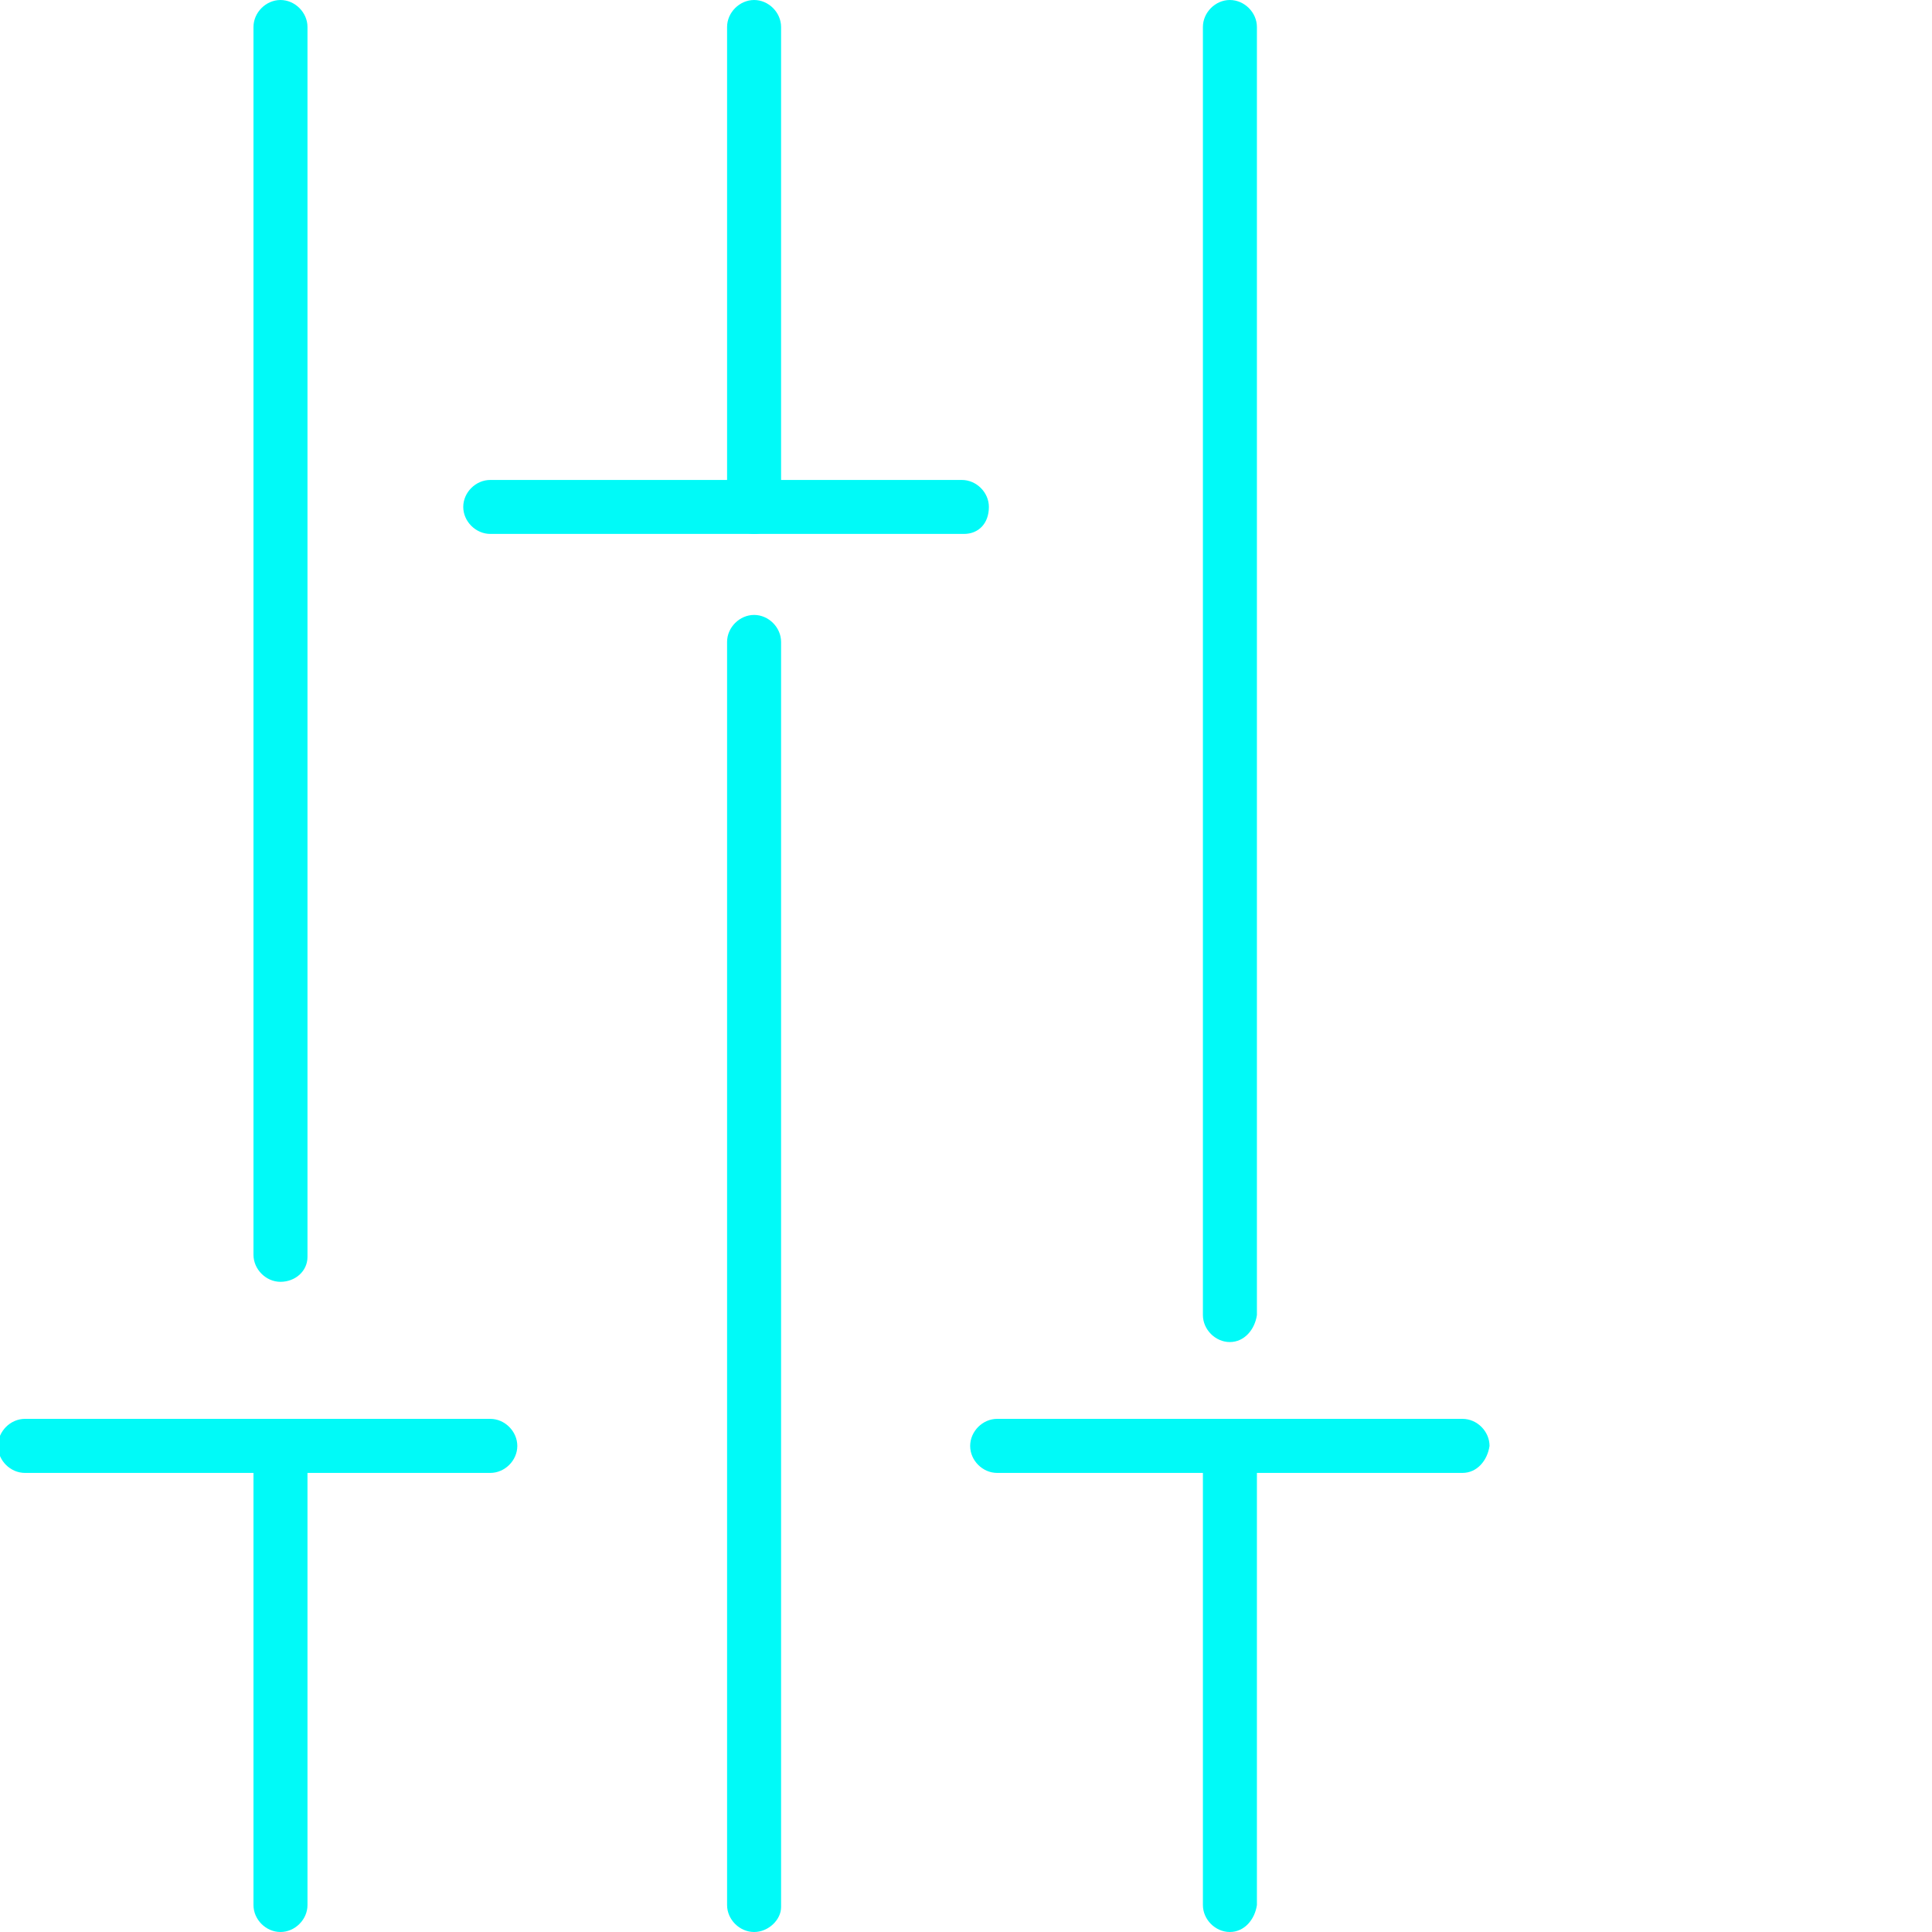 <?xml version="1.0" encoding="utf-8"?>
<!-- Generator: Adobe Illustrator 14.0.0, SVG Export Plug-In . SVG Version: 6.00 Build 43363)  -->
<!DOCTYPE svg PUBLIC "-//W3C//DTD SVG 1.1//EN" "http://www.w3.org/Graphics/SVG/1.1/DTD/svg11.dtd">
<svg version="1.1" id="Layer_1" xmlns="http://www.w3.org/2000/svg" xmlns:xlink="http://www.w3.org/1999/xlink" x="0px" y="0px"
	 width="45px" height="45px" viewBox="277.5 15 45 45" enable-background="new 277.5 15 45 45" xml:space="preserve">
<g id="Dashboard" display="none">
	<g display="inline">
		<g>
			<defs>
				<rect id="SVGID_1_" x="266.25" y="7.5" width="67.5" height="67.5"/>
			</defs>
			<clipPath id="SVGID_2_">
				<use xlink:href="#SVGID_1_"  overflow="visible"/>
			</clipPath>
			<path clip-path="url(#SVGID_2_)" fill="#00FAF8" d="M331.95,31.8L331.95,31.8h-63.3h-0.525V9.3h63.825V31.8z M331.95,73.2H313.2
				V33.675h0.149h18.525l0,0V73.2H331.95z M311.4,73.2H268.05V33.675h0.525h42.75V73.2H311.4z M333.75,74.1V8.4
				c0-0.525-0.375-0.9-0.9-0.9h-65.7c-0.525,0-0.9,0.375-0.9,0.9v23.625v1.425V74.1c0,0.525,0.375,0.9,0.9,0.9h65.7
				C333.375,75,333.75,74.625,333.75,74.1"/>
		</g>
	</g>
</g>
<g id="Browser-based" display="none">
	<g display="inline">
		<g>
			<defs>
				<rect id="SVGID_3_" x="255" y="5.625" width="90" height="69.375"/>
			</defs>
			<clipPath id="SVGID_4_">
				<use xlink:href="#SVGID_3_"  overflow="visible"/>
			</clipPath>
			<path clip-path="url(#SVGID_4_)" fill="#00FAF8" d="M315.225,72.075H299.25V62.25h15.975V72.075z M341.55,5.85h-68.925
				c-1.65,0-2.925,1.35-2.925,2.925V19.5c0,0.75,0.6,1.35,1.35,1.35s1.35-0.6,1.35-1.35V8.55h69.675V50.1h-53.1
				c-0.75,0-1.35,0.601-1.35,1.351s0.6,1.35,1.35,1.35h53.1V59.4h-54c-0.75,0-1.35,0.6-1.35,1.35s0.6,1.35,1.35,1.35h8.475v9.825
				h-6.3c-0.75,0-1.35,0.601-1.35,1.351s0.6,1.35,1.35,1.35h33.825c0.75,0,1.35-0.6,1.35-1.35s-0.6-1.351-1.35-1.351H318V62.25h24
				c1.575,0,2.85-1.275,2.85-2.85V9.075C344.775,7.275,343.35,5.85,341.55,5.85"/>
		</g>
		<g>
			<defs>
				<rect id="SVGID_5_" x="255" y="5.625" width="90" height="69.375"/>
			</defs>
			<clipPath id="SVGID_6_">
				<use xlink:href="#SVGID_5_"  overflow="visible"/>
			</clipPath>
			<path clip-path="url(#SVGID_6_)" fill="none" stroke="#FFFFFF" stroke-width="0.15" stroke-miterlimit="10" d="M315.225,72.075
				H299.25V62.25h15.975V72.075z M341.55,5.85h-68.925c-1.65,0-2.925,1.35-2.925,2.925V19.5c0,0.75,0.6,1.35,1.35,1.35
				s1.35-0.6,1.35-1.35V8.55h69.675V50.1h-53.1c-0.75,0-1.35,0.601-1.35,1.351s0.6,1.35,1.35,1.35h53.1V59.4h-54
				c-0.75,0-1.35,0.6-1.35,1.35s0.6,1.35,1.35,1.35h8.475v9.825h-6.3c-0.75,0-1.35,0.601-1.35,1.351s0.6,1.35,1.35,1.35h33.825
				c0.75,0,1.35-0.6,1.35-1.35s-0.6-1.351-1.35-1.351H318V62.25h24c1.575,0,2.85-1.275,2.85-2.85V9.075
				C344.775,7.275,343.35,5.85,341.55,5.85z"/>
		</g>
		<g>
			<defs>
				<rect id="SVGID_7_" x="255" y="5.625" width="90" height="69.375"/>
			</defs>
			<clipPath id="SVGID_8_">
				<use xlink:href="#SVGID_7_"  overflow="visible"/>
			</clipPath>
			<path clip-path="url(#SVGID_8_)" fill="#00FAF8" d="M280.875,64.425h-23.85v-35.25h23.85V64.425z M280.875,72.3h-23.85v-5.85
				h23.85V72.3z M280.875,27.225h-23.85c-1.125,0-2.025,0.9-2.025,2.025v43.125c0,0.975,0.9,1.875,2.025,1.875h23.85
				c1.125,0,2.025-0.9,2.025-2.025v-43.05C282.9,28.05,282,27.225,280.875,27.225"/>
		</g>
		<g>
			<defs>
				<rect id="SVGID_9_" x="255" y="5.625" width="90" height="69.375"/>
			</defs>
			<clipPath id="SVGID_10_">
				<use xlink:href="#SVGID_9_"  overflow="visible"/>
			</clipPath>
			<path clip-path="url(#SVGID_10_)" fill="#00FAF8" d="M267.3,70.125h3.3c0.525,0,0.975-0.45,0.975-0.975
				c0-0.525-0.45-0.976-0.975-0.976h-3.3c-0.525,0-0.975,0.45-0.975,0.976C266.325,69.675,266.7,70.125,267.3,70.125"/>
		</g>
	</g>
</g>
<g id="Technology" display="none">
	<g display="inline">
		<g>
			<defs>
				<rect id="SVGID_11_" x="262.65" width="74.775" height="75"/>
			</defs>
			<clipPath id="SVGID_12_">
				<use xlink:href="#SVGID_11_"  overflow="visible"/>
			</clipPath>
			<path clip-path="url(#SVGID_12_)" fill="#00FAF8" d="M278.55,64.875c0.6,0,1.275,0.15,1.875,0.45
				c0.75,0.375,1.5,0.675,2.325,0.975c1.725,0.601,2.925,2.25,2.925,4.125v2.55l5.775-0.074l-0.075-2.476
				c0-1.875,1.2-3.524,2.925-4.125c0.825-0.3,1.575-0.6,2.325-0.975c1.65-0.825,3.6-0.45,4.875,0.825l1.875,1.875l4.05-4.125
				L305.55,62.1c-1.274-1.274-1.649-3.225-0.825-4.875c0.375-0.75,0.676-1.5,0.976-2.324c0.6-1.726,2.25-2.926,4.05-2.926h2.55V46.2
				l-2.55,0.075c-1.8,0-3.525-1.2-4.125-3c-0.225-0.676-0.525-1.426-0.9-2.101c-0.824-1.649-0.524-3.675,0.75-4.95l1.95-1.95
				l-4.125-4.05l-1.95,2.025c-1.274,1.275-3.3,1.575-4.95,0.75c-0.675-0.3-1.35-0.6-2.1-0.825c-1.8-0.6-3-2.25-3-4.125v-2.7
				l-5.775,0.075l0.075,2.625c0,1.8-1.2,3.45-3,4.125c-0.675,0.225-1.425,0.525-2.1,0.825c-1.65,0.825-3.675,0.525-4.95-0.75
				l-1.95-1.95l-4.05,4.125l1.95,1.8c1.275,1.275,1.575,3.3,0.75,4.95c-0.3,0.675-0.6,1.351-0.9,2.101c-0.6,1.8-2.25,3-4.125,3
				H264.6l0.075,5.774l2.55-0.075c1.875,0,3.525,1.2,4.05,2.926c0.3,0.824,0.6,1.574,0.975,2.324c0.825,1.65,0.45,3.601-0.825,4.875
				l-1.875,1.875l4.125,4.051l1.725-1.875C276.3,65.325,277.425,64.875,278.55,64.875 M291.45,75h-5.85
				c-1.125,0-2.025-0.9-2.025-2.025v-2.55c0-0.975-0.6-1.8-1.5-2.1c-0.9-0.3-1.725-0.675-2.55-1.05
				c-0.825-0.375-1.8-0.226-2.475,0.449l-1.875,1.875c-0.75,0.75-2.1,0.75-2.85,0l-4.125-4.125c-0.825-0.824-0.825-2.1,0-2.85
				l1.875-1.875c0.675-0.675,0.825-1.65,0.45-2.475c-0.45-0.825-0.75-1.726-1.05-2.551c-0.3-0.899-1.125-1.5-2.1-1.5h-2.625
				c-1.125,0-2.025-0.899-2.025-2.024V46.35c0-1.125,0.9-2.024,2.025-2.024h2.625c0.975,0,1.8-0.601,2.1-1.575
				c0.3-0.75,0.6-1.575,0.975-2.325c0.45-0.899,0.3-1.875-0.375-2.55l-1.95-1.95c-0.825-0.825-0.825-2.1,0-2.85l4.125-4.125
				c0.75-0.75,2.1-0.75,2.85,0l1.95,1.95c0.675,0.675,1.65,0.825,2.55,0.375c0.75-0.375,1.5-0.675,2.325-0.975
				c0.975-0.3,1.575-1.125,1.575-2.1v-2.7c0-1.125,0.9-2.025,2.025-2.025h5.85c1.125,0,2.025,0.9,2.025,2.025v2.7
				c0,0.975,0.6,1.8,1.575,2.1c0.75,0.3,1.575,0.6,2.325,0.975c0.9,0.45,1.875,0.3,2.55-0.375l1.95-1.95
				c0.75-0.75,2.101-0.75,2.851,0l4.125,4.125c0.375,0.375,0.6,0.9,0.6,1.425s-0.225,1.05-0.6,1.425l-1.95,1.95
				c-0.675,0.675-0.825,1.65-0.375,2.55c0.375,0.75,0.675,1.5,0.975,2.325c0.3,0.975,1.2,1.575,2.101,1.575h2.625
				c1.125,0,2.024,0.899,2.024,2.024V52.2c0,1.125-0.899,2.024-2.024,2.024h-2.625c-0.976,0-1.801,0.601-2.101,1.5
				c-0.3,0.9-0.675,1.726-1.05,2.551c-0.375,0.824-0.225,1.8,0.45,2.475l1.875,1.875c0.375,0.375,0.6,0.9,0.6,1.425
				c0,0.525-0.225,1.05-0.6,1.425l-4.125,4.125c-0.75,0.75-2.101,0.75-2.851,0l-1.875-1.875c-0.675-0.675-1.65-0.824-2.475-0.449
				c-0.825,0.449-1.725,0.75-2.55,1.05c-0.9,0.3-1.5,1.125-1.5,2.1v2.55C293.475,74.1,292.5,75,291.45,75"/>
		</g>
		<g>
			<defs>
				<rect id="SVGID_13_" x="262.65" width="74.775" height="75"/>
			</defs>
			<clipPath id="SVGID_14_">
				<use xlink:href="#SVGID_13_"  overflow="visible"/>
			</clipPath>
			<path clip-path="url(#SVGID_14_)" fill="#00FAF8" d="M288.45,36.675c-6.9,0-12.45,5.625-12.45,12.45s5.625,12.45,12.45,12.45
				c6.825,0,12.45-5.625,12.45-12.45S295.35,36.675,288.45,36.675 M288.45,63.75c-8.025,0-14.55-6.525-14.55-14.55
				c0-8.025,6.525-14.55,14.55-14.55c8.025,0,14.55,6.525,14.55,14.55C303,57.225,296.55,63.75,288.45,63.75"/>
		</g>
		<g>
			<defs>
				<rect id="SVGID_15_" x="262.65" width="74.775" height="75"/>
			</defs>
			<clipPath id="SVGID_16_">
				<use xlink:href="#SVGID_15_"  overflow="visible"/>
			</clipPath>
			<path clip-path="url(#SVGID_16_)" fill="#00FAF8" d="M314.175,2.925L314.175,2.925L314.175,2.925z M335.325,12.975
				L335.325,12.975z M321.375,27.675c1.275,0,2.475,0.825,2.925,2.025l0.45,1.125l2.7-1.05L327,28.65
				c-0.45-1.275-0.075-2.625,0.975-3.525c0.375-0.3,0.75-0.675,1.051-0.975c0.899-0.975,2.399-1.275,3.6-0.75l1.125,0.525l1.2-2.625
				l-1.125-0.525c-1.2-0.525-1.95-1.8-1.8-3.15c0.074-0.45,0.074-0.975,0.074-1.425c-0.074-1.35,0.75-2.55,2.025-3.075l1.2-0.45
				l-1.05-2.7l-1.2,0.45c-1.275,0.45-2.625,0.075-3.525-0.975c-0.3-0.375-0.6-0.75-0.975-1.05c-0.976-0.9-1.275-2.4-0.75-3.6
				l0.524-1.2l-2.625-1.2L325.2,3.6c-0.525,1.2-1.8,1.95-3.15,1.8c-0.45-0.075-0.975-0.075-1.425-0.075c-1.35,0-2.55-0.75-3-2.025
				l-0.45-1.2l-2.925,1.125l0.45,1.2c0.45,1.275,0.075,2.625-0.976,3.525c-0.375,0.3-0.75,0.6-1.05,0.975
				c-0.899,0.975-2.399,1.275-3.6,0.75L307.95,9.15l-1.2,2.625l1.125,0.525c1.2,0.525,1.95,1.875,1.8,3.225
				c-0.075,0.45-0.075,0.975-0.075,1.425c0.075,1.35-0.75,2.55-2.024,3l-1.2,0.45l1.05,2.7l1.125-0.45
				c1.275-0.45,2.625-0.075,3.525,0.975c0.3,0.375,0.6,0.75,0.975,1.05c0.976,0.975,1.275,2.4,0.75,3.6l-0.3,1.125l2.625,1.2
				l0.525-1.05c0.524-1.2,1.8-1.95,3.225-1.875c0.45,0.075,0.975,0.075,1.425,0.075C321.3,27.675,321.3,27.675,321.375,27.675
				 M324.525,33.075c-0.676,0-1.351-0.45-1.65-1.125l-0.525-1.5c-0.149-0.375-0.524-0.675-0.975-0.675c-0.6,0-1.125,0-1.725-0.075
				c-0.45,0-0.9,0.225-1.125,0.6l-0.601,1.425c-0.375,0.9-1.425,1.275-2.325,0.9l-3.3-1.5c-0.45-0.225-0.75-0.525-0.899-0.975
				c-0.15-0.45-0.15-0.9,0.074-1.35l0.601-1.425c0.149-0.375,0.075-0.9-0.3-1.2c-0.45-0.375-0.825-0.825-1.2-1.275
				c-0.3-0.375-0.75-0.45-1.125-0.3l-1.5,0.6c-0.45,0.15-0.9,0.15-1.351-0.075c-0.449-0.225-0.75-0.525-0.899-0.975l-1.275-3.375
				c-0.375-0.9,0.15-1.95,1.05-2.25l1.5-0.6c0.375-0.15,0.676-0.525,0.676-0.975c0-0.6,0-1.125,0.074-1.725
				c0.075-0.45-0.225-0.9-0.6-1.05L305.7,13.5c-0.9-0.375-1.275-1.425-0.9-2.325l1.5-3.3c0.375-0.9,1.425-1.275,2.325-0.9l1.5,0.675
				c0.375,0.15,0.9,0.075,1.2-0.225C311.7,7.05,312.15,6.6,312.6,6.3c0.375-0.3,0.45-0.75,0.301-1.125l-0.601-1.5
				c-0.3-0.45-0.3-0.975-0.075-1.35c0.226-0.45,0.525-0.75,0.976-0.9l3.375-1.275c0.45-0.15,0.899-0.15,1.35,0.075
				s0.75,0.525,0.9,0.975l0.6,1.575c0.15,0.375,0.525,0.675,0.976,0.675c0.6,0,1.125,0,1.725,0.075c0.45,0.075,0.9-0.225,1.05-0.6
				l0.675-1.5c0.375-0.9,1.426-1.275,2.325-0.9l3.3,1.5c0.45,0.225,0.75,0.525,0.9,0.975s0.15,0.9-0.075,1.35l-0.675,1.5
				c-0.15,0.375-0.075,0.9,0.225,1.2c0.375,0.375,0.825,0.825,1.125,1.2c0.301,0.375,0.75,0.45,1.125,0.3l1.575-0.6
				c0.45-0.15,0.9-0.15,1.351,0.075c0.449,0.225,0.75,0.525,0.899,0.975l1.275,3.375c0.149,0.45,0.149,0.9-0.075,1.35
				c-0.225,0.45-0.525,0.75-0.975,0.9l-1.5,0.6c-0.375,0.15-0.676,0.525-0.676,0.975c0,0.6,0,1.125-0.074,1.725
				c-0.075,0.45,0.225,0.9,0.6,1.05l1.5,0.675c0.9,0.375,1.275,1.425,0.9,2.325l-1.5,3.3c-0.226,0.45-0.525,0.75-0.976,0.9
				c-0.45,0.15-0.899,0.15-1.35-0.075l-1.425-0.675c-0.375-0.15-0.9-0.075-1.2,0.225c-0.375,0.45-0.825,0.825-1.275,1.2
				c-0.375,0.3-0.45,0.75-0.3,1.125l0.6,1.5c0.375,0.9-0.149,1.95-1.05,2.25L325.05,33C324.975,33,324.75,33.075,324.525,33.075"/>
		</g>
		<g>
			<defs>
				<rect id="SVGID_17_" x="262.65" width="74.775" height="75"/>
			</defs>
			<clipPath id="SVGID_18_">
				<use xlink:href="#SVGID_17_"  overflow="visible"/>
			</clipPath>
			<path clip-path="url(#SVGID_18_)" fill="#00FAF8" d="M320.85,10.35c-0.75,0-1.5,0.15-2.175,0.375
				c-1.575,0.6-2.774,1.725-3.45,3.225c-0.675,1.5-0.75,3.225-0.149,4.725c0.6,1.575,1.725,2.775,3.225,3.45
				c3.15,1.425,6.825,0,8.175-3.075c0.676-1.5,0.75-3.225,0.15-4.725c-0.6-1.575-1.725-2.775-3.225-3.45
				C322.575,10.5,321.75,10.35,320.85,10.35 M320.85,24.825c-1.125,0-2.324-0.225-3.375-0.75c-2.024-0.9-3.6-2.55-4.35-4.65
				c-0.75-2.1-0.75-4.35,0.225-6.375c0.9-2.025,2.551-3.6,4.65-4.35c2.1-0.825,4.35-0.75,6.375,0.225c2.025,0.9,3.6,2.55,4.35,4.65
				c0.75,2.1,0.75,4.35-0.225,6.375C327.075,23.025,324,24.825,320.85,24.825"/>
		</g>
	</g>
</g>
<g id="Immersion" display="none">
	<g display="inline">
		<g>
			<defs>
				<rect id="SVGID_19_" x="264.975" y="5.25" width="69.975" height="69.75"/>
			</defs>
			<clipPath id="SVGID_20_">
				<use xlink:href="#SVGID_19_"  overflow="visible"/>
			</clipPath>
			<path clip-path="url(#SVGID_20_)" fill="#00FAF8" d="M268.2,73.125l15.075-15.15H316.2v15.15H268.2z M331.8,7.125l-15.075,15.15
				H283.8V7.125H331.8z M318.075,23.625l15-15.15v47.55h-15V23.625z M283.8,24.225h32.4V56.1h-32.4V24.225z M281.925,22.275H268.2
				l13.725-13.8V22.275z M281.925,56.625l-15,15.15v-47.55h15V56.625z M318.075,57.975H331.8l-13.725,13.801V57.975z
				 M335.025,57.075C335.025,57.075,335.025,57,335.025,57.075V6.225l0,0c0-0.15,0-0.225-0.075-0.375s-0.15-0.225-0.226-0.3l0,0
				c0,0-0.074,0-0.074-0.075c-0.075-0.075-0.15-0.15-0.226-0.15c-0.075-0.075-0.225-0.075-0.3-0.075c0,0,0,0-0.075,0l0,0H282.9l0,0
				c-0.15,0-0.225,0-0.375,0.075c-0.15,0.075-0.225,0.15-0.3,0.225l0,0l-16.95,17.025v0.075c-0.075,0.075-0.15,0.15-0.15,0.225
				c-0.075,0.075-0.075,0.225-0.075,0.3v0.075v50.775l0,0c0,0.149,0,0.225,0.075,0.375c0.075,0.149,0.15,0.225,0.225,0.3l0,0
				c0,0,0.075,0,0.075,0.075c0.075,0.074,0.15,0.149,0.225,0.149C265.8,75,265.875,75,266.025,75h51.225c0.15,0,0.225,0,0.375-0.075
				s0.225-0.149,0.3-0.225l0,0l16.95-17.025V57.6c0.075-0.074,0.15-0.149,0.15-0.225C334.95,57.3,335.025,57.15,335.025,57.075"/>
		</g>
	</g>
</g>
<g id="Gamification" display="none">
	<g display="inline">
		<g>
			<defs>
				<rect id="SVGID_21_" x="273.15" y="5.25" width="53.775" height="69.75"/>
			</defs>
			<clipPath id="SVGID_22_">
				<use xlink:href="#SVGID_21_"  overflow="visible"/>
			</clipPath>
			<path clip-path="url(#SVGID_22_)" fill="#00FAF8" d="M295.65,28.2c0.375,0,0.75-0.3,0.9-0.675l3.375-10.5l3.375,10.5
				c0.15,0.375,0.525,0.675,0.9,0.675h11.024l-8.925,6.525c-0.3,0.225-0.45,0.675-0.375,1.05l3.375,10.5l-8.774-6.525
				c-0.3-0.225-0.75-0.225-1.125,0l-8.925,6.525l3.375-10.5c0.15-0.375,0-0.825-0.375-1.05L284.55,28.2H295.65z M291.9,35.85
				l-4.125,12.6c-0.15,0.375,0,0.825,0.375,1.05c0.3,0.225,0.75,0.225,1.125,0L300,41.7l10.725,7.8c0.15,0.15,0.375,0.15,0.525,0.15
				s0.375-0.075,0.525-0.15c0.3-0.225,0.449-0.675,0.375-1.05l-4.125-12.6l10.725-7.8c0.3-0.225,0.45-0.675,0.375-1.05
				c-0.15-0.375-0.525-0.675-0.9-0.675h-13.199l-4.125-12.6c-0.15-0.375-0.525-0.675-0.9-0.675c-0.45,0-0.75,0.3-0.9,0.675
				l-4.125,12.6H281.7c-0.45,0-0.75,0.3-0.9,0.675c-0.15,0.375,0,0.825,0.375,1.05L291.9,35.85z"/>
		</g>
		<g>
			<defs>
				<rect id="SVGID_23_" x="273.15" y="5.25" width="53.775" height="69.75"/>
			</defs>
			<clipPath id="SVGID_24_">
				<use xlink:href="#SVGID_23_"  overflow="visible"/>
			</clipPath>
			<path clip-path="url(#SVGID_24_)" fill="#00FAF8" d="M300,55.5c0.15,0,0.375,0.075,0.525,0.15L324.975,72.3V7.125h-49.95v65.1
				l24.45-16.649C299.625,55.5,299.775,55.5,300,55.5 M325.95,75c-0.226,0-0.375-0.075-0.525-0.15L300,57.6l-25.425,17.25
				c-0.3,0.226-0.675,0.226-0.975,0.075c-0.3-0.149-0.525-0.524-0.525-0.825V6.225c0-0.525,0.45-0.975,0.975-0.975h51.9
				c0.524,0,0.975,0.45,0.975,0.975V74.1c0,0.375-0.225,0.676-0.524,0.825C326.25,75,326.1,75,325.95,75"/>
		</g>
	</g>
</g>
<g id="Modularity">
	<g>
		<g>
			<defs>
				<rect id="SVGID_25_" x="277.5" y="15" width="34.694" height="45"/>
			</defs>
			<clipPath id="SVGID_26_">
				<use xlink:href="#SVGID_25_"  overflow="visible"/>
			</clipPath>
			<path clip-path="url(#SVGID_26_)" fill="#00FAF8" d="M284.033,44.856c-0.34,0-0.629-0.292-0.629-0.63V15.629
				c0-0.338,0.29-0.629,0.629-0.629c0.338,0,0.629,0.291,0.629,0.629v28.645C284.662,44.614,284.371,44.856,284.033,44.856"/>
		</g>
		<g>
			<defs>
				<rect id="SVGID_27_" x="277.5" y="15" width="34.694" height="45"/>
			</defs>
			<clipPath id="SVGID_28_">
				<use xlink:href="#SVGID_27_"  overflow="visible"/>
			</clipPath>
			<path clip-path="url(#SVGID_28_)" fill="#00FAF8" d="M284.033,60c-0.34,0-0.629-0.29-0.629-0.628V48.679
				c0-0.34,0.29-0.631,0.629-0.631c0.338,0,0.629,0.291,0.629,0.631v10.693C284.662,59.71,284.371,60,284.033,60"/>
		</g>
		<g>
			<defs>
				<rect id="SVGID_29_" x="277.5" y="15" width="34.694" height="45"/>
			</defs>
			<clipPath id="SVGID_30_">
				<use xlink:href="#SVGID_29_"  overflow="visible"/>
			</clipPath>
			<path clip-path="url(#SVGID_30_)" fill="#00FAF8" d="M295.065,27.436c-0.339,0-0.63-0.291-0.63-0.629V15.629
				c0-0.338,0.291-0.629,0.63-0.629c0.338,0,0.628,0.291,0.628,0.629v11.226C295.694,27.194,295.404,27.436,295.065,27.436"/>
		</g>
		<g>
			<defs>
				<rect id="SVGID_31_" x="277.5" y="15" width="34.694" height="45"/>
			</defs>
			<clipPath id="SVGID_32_">
				<use xlink:href="#SVGID_31_"  overflow="visible"/>
			</clipPath>
			<path clip-path="url(#SVGID_32_)" fill="#00FAF8" d="M295.065,60c-0.339,0-0.63-0.29-0.63-0.628v-29.42
				c0-0.338,0.291-0.629,0.63-0.629c0.338,0,0.628,0.291,0.628,0.629V59.42C295.694,59.71,295.404,60,295.065,60"/>
		</g>
		<g>
			<defs>
				<rect id="SVGID_33_" x="277.5" y="15" width="34.694" height="45"/>
			</defs>
			<clipPath id="SVGID_34_">
				<use xlink:href="#SVGID_33_"  overflow="visible"/>
			</clipPath>
			<path clip-path="url(#SVGID_34_)" fill="#00FAF8" d="M306.145,46.259c-0.337,0-0.627-0.291-0.627-0.629V15.629
				c0-0.338,0.29-0.629,0.627-0.629c0.34,0,0.631,0.291,0.631,0.629V45.63C306.727,45.968,306.484,46.259,306.145,46.259"/>
		</g>
		<g>
			<defs>
				<rect id="SVGID_35_" x="277.5" y="15" width="34.694" height="45"/>
			</defs>
			<clipPath id="SVGID_36_">
				<use xlink:href="#SVGID_35_"  overflow="visible"/>
			</clipPath>
			<path clip-path="url(#SVGID_36_)" fill="#00FAF8" d="M306.145,60c-0.337,0-0.627-0.29-0.627-0.628V48.679
				c0-0.34,0.29-0.631,0.627-0.631c0.34,0,0.631,0.291,0.631,0.631v10.693C306.727,59.71,306.484,60,306.145,60"/>
		</g>
		<g>
			<defs>
				<rect id="SVGID_37_" x="277.5" y="15" width="34.694" height="45"/>
			</defs>
			<clipPath id="SVGID_38_">
				<use xlink:href="#SVGID_37_"  overflow="visible"/>
			</clipPath>
			<path clip-path="url(#SVGID_38_)" fill="#00FAF8" d="M288.92,49.307h-10.839c-0.339,0-0.629-0.289-0.629-0.628
				c0-0.34,0.29-0.631,0.629-0.631h10.839c0.338,0,0.629,0.291,0.629,0.631C289.549,49.018,289.258,49.307,288.92,49.307"/>
		</g>
		<g>
			<defs>
				<rect id="SVGID_39_" x="277.5" y="15" width="34.694" height="45"/>
			</defs>
			<clipPath id="SVGID_40_">
				<use xlink:href="#SVGID_39_"  overflow="visible"/>
			</clipPath>
			<path clip-path="url(#SVGID_40_)" fill="#00FAF8" d="M311.564,49.307h-10.839c-0.338,0-0.628-0.289-0.628-0.628
				c0-0.34,0.29-0.631,0.628-0.631h10.839c0.34,0,0.63,0.291,0.63,0.631C312.144,49.018,311.904,49.307,311.564,49.307"/>
		</g>
		<g>
			<defs>
				<rect id="SVGID_41_" x="277.5" y="15" width="34.694" height="45"/>
			</defs>
			<clipPath id="SVGID_42_">
				<use xlink:href="#SVGID_41_"  overflow="visible"/>
			</clipPath>
			<path clip-path="url(#SVGID_42_)" fill="#00FAF8" d="M299.953,27.436H288.92c-0.339,0-0.63-0.291-0.63-0.629
				c0-0.339,0.291-0.628,0.63-0.628h10.983c0.34,0,0.63,0.29,0.63,0.628C300.533,27.194,300.291,27.436,299.953,27.436"/>
		</g>
	</g>
</g>
</svg>
